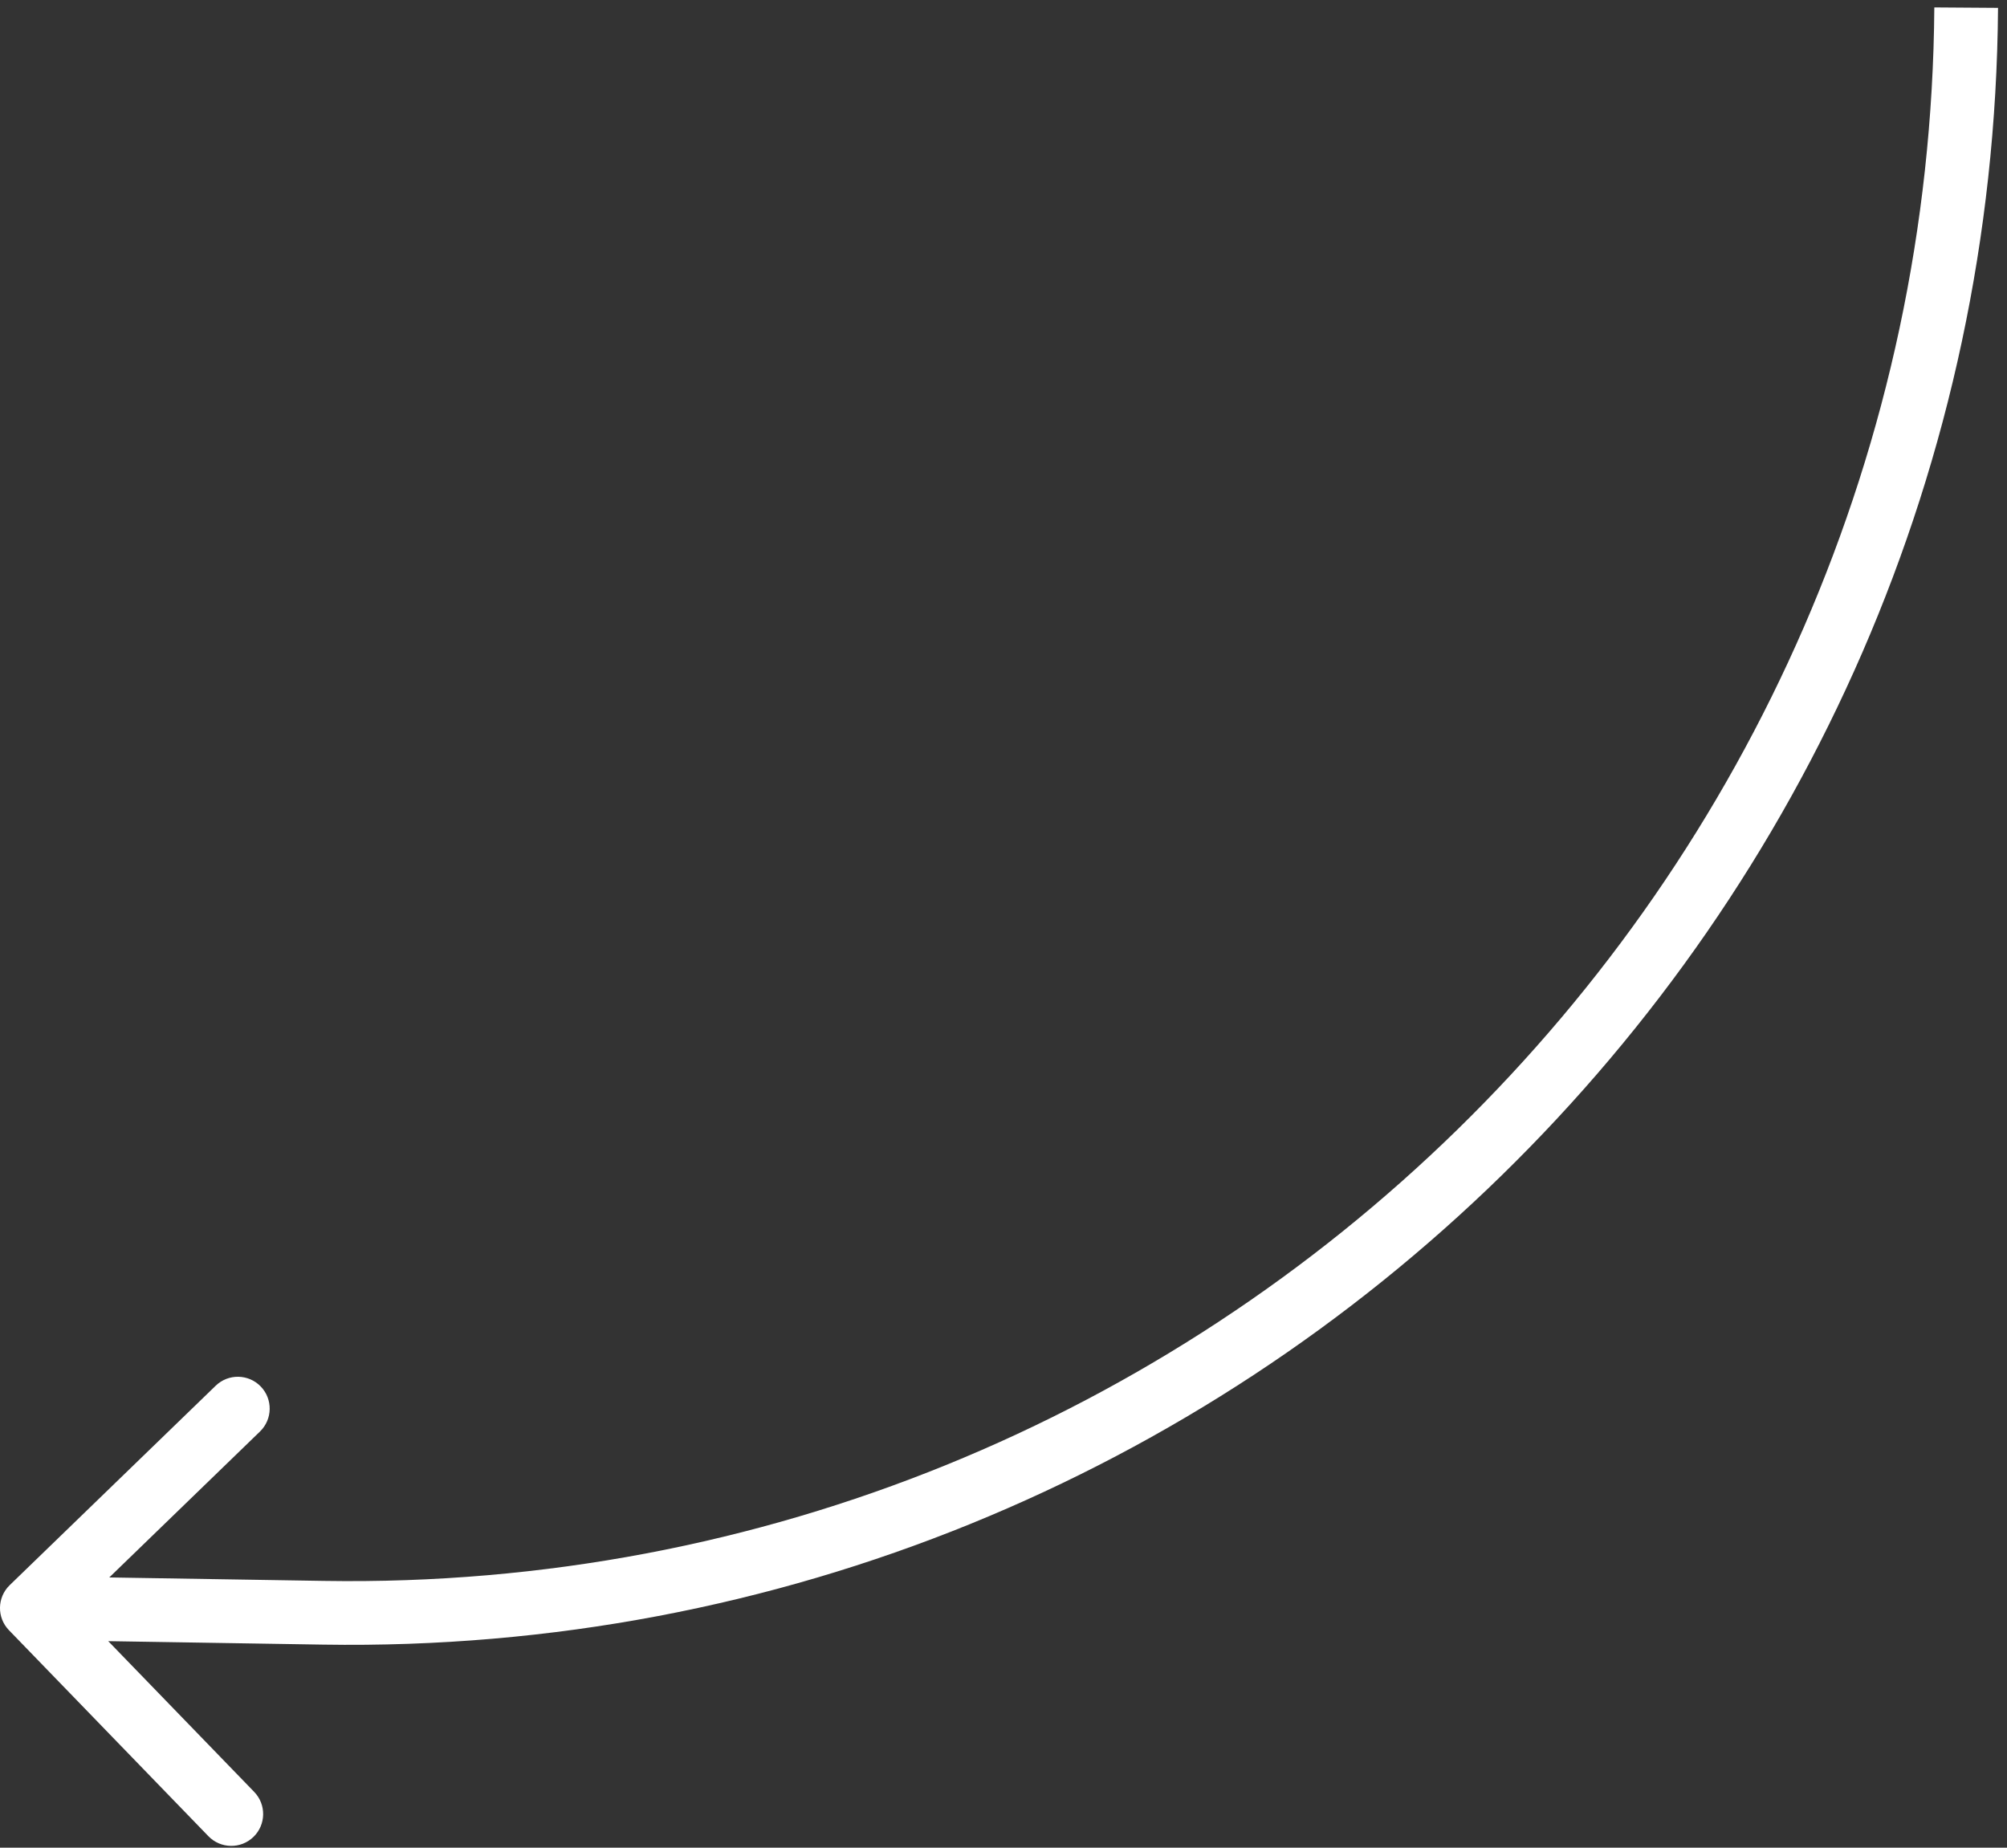 <?xml version="1.0" encoding="UTF-8"?> <svg xmlns="http://www.w3.org/2000/svg" width="126" height="116" viewBox="0 0 126 116" fill="none"><rect x="0" y="0" width="126" height="116" fill="#333333" stroke="none"/> <path d="M0.563 102.348C-0.206 101.555 -0.185 100.289 0.608 99.52L13.54 86.999C14.333 86.231 15.599 86.251 16.368 87.045C17.136 87.838 17.116 89.104 16.322 89.873L4.828 101.003L15.957 112.497C16.726 113.291 16.705 114.557 15.912 115.325C15.118 116.094 13.852 116.073 13.084 115.28L0.563 102.348ZM2.032 98.957L20.34 99.252L20.276 103.252L1.967 102.957L2.032 98.957ZM20.34 99.252C75.638 100.144 121.05 55.77 121.437 0.466L125.437 0.494C125.034 58.021 77.796 104.179 20.276 103.252L20.34 99.252Z" fill="white"></path> </svg> 